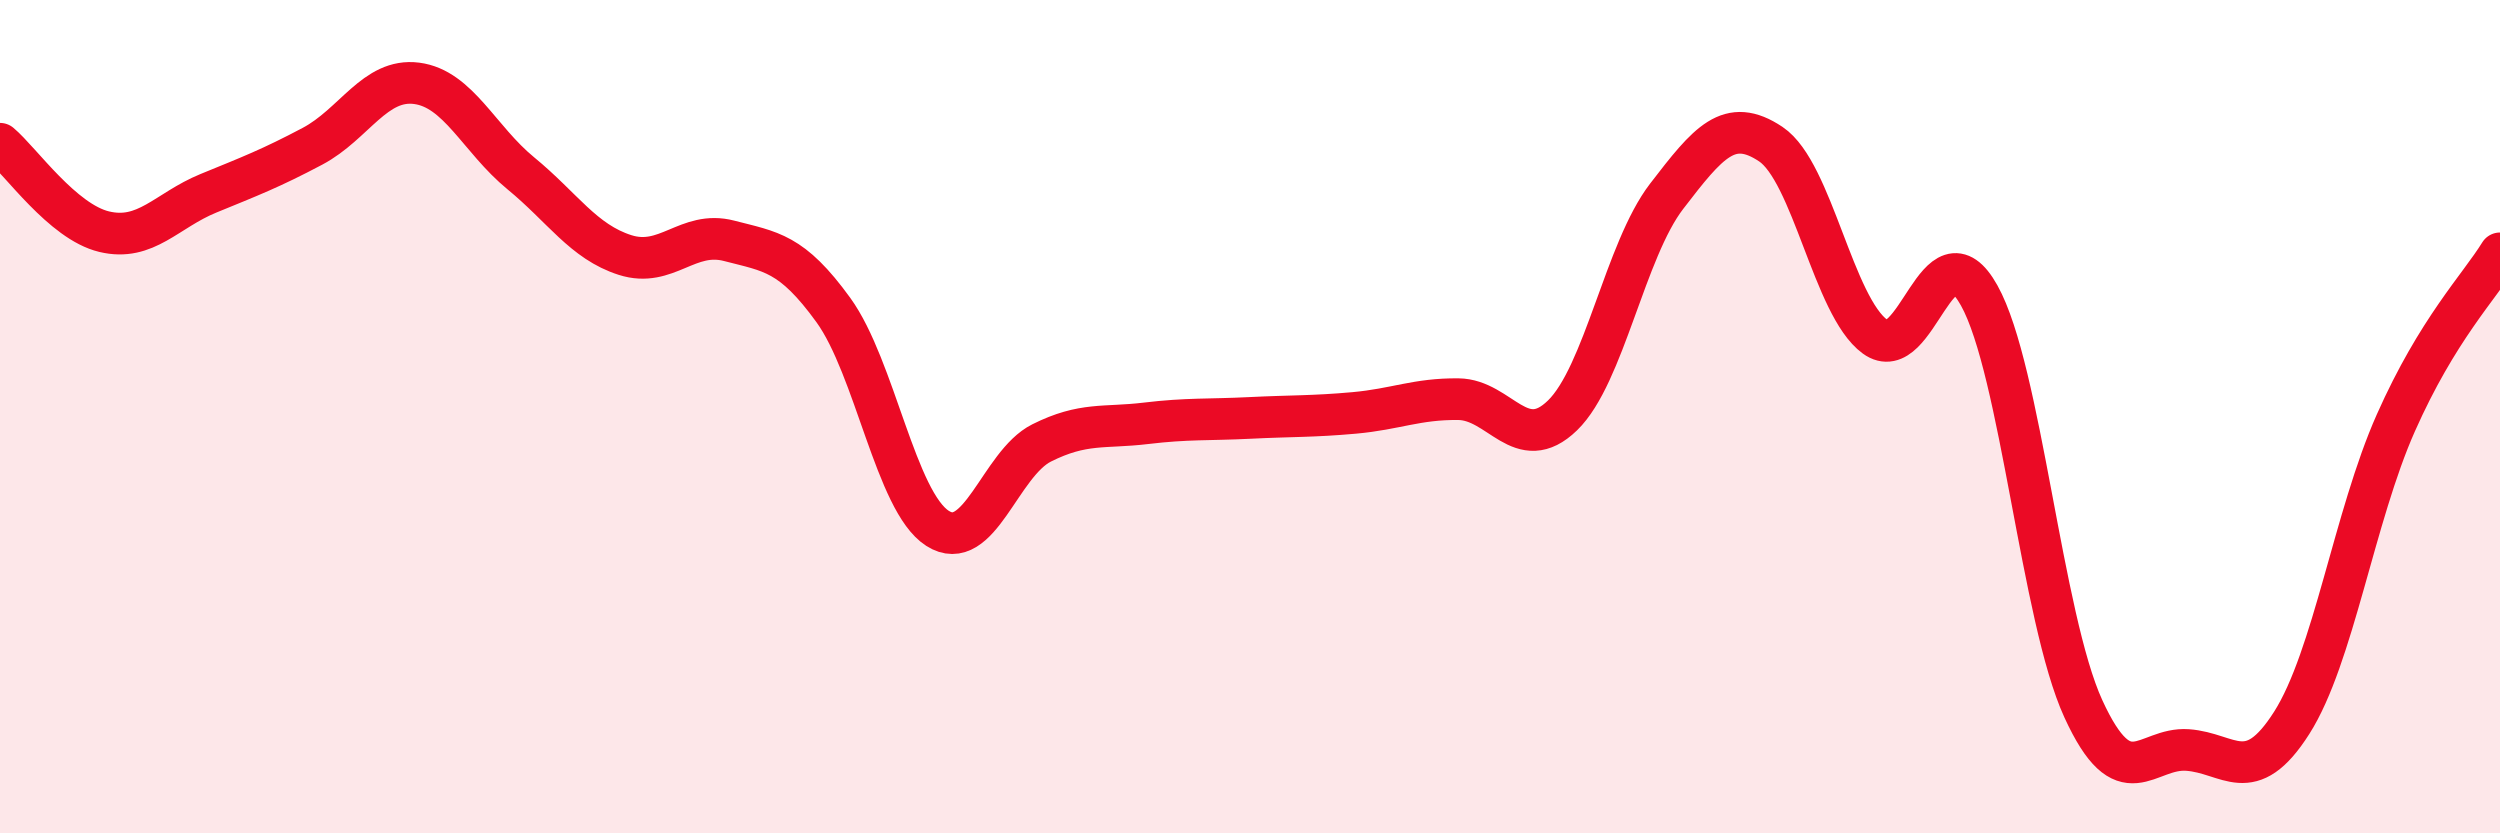 
    <svg width="60" height="20" viewBox="0 0 60 20" xmlns="http://www.w3.org/2000/svg">
      <path
        d="M 0,3.45 C 0.5,3.87 1.5,5.32 2.5,5.56 C 3.5,5.8 4,5.05 5,4.64 C 6,4.23 6.5,4.04 7.5,3.51 C 8.5,2.98 9,1.87 10,2 C 11,2.13 11.5,3.34 12.5,4.16 C 13.5,4.98 14,5.8 15,6.12 C 16,6.44 16.5,5.52 17.5,5.78 C 18.5,6.04 19,6.06 20,7.44 C 21,8.82 21.5,12.04 22.5,12.68 C 23.5,13.32 24,11.13 25,10.63 C 26,10.13 26.5,10.28 27.5,10.16 C 28.5,10.04 29,10.08 30,10.03 C 31,9.98 31.5,10 32.5,9.91 C 33.5,9.82 34,9.57 35,9.58 C 36,9.59 36.5,10.94 37.5,9.97 C 38.5,9 39,6.01 40,4.71 C 41,3.41 41.5,2.79 42.5,3.46 C 43.5,4.13 44,7.35 45,8.08 C 46,8.81 46.5,5.3 47.5,7.09 C 48.5,8.88 49,14.83 50,17.01 C 51,19.19 51.5,17.93 52.5,18 C 53.5,18.07 54,18.92 55,17.35 C 56,15.78 56.5,12.4 57.5,10.15 C 58.5,7.9 59.5,6.89 60,6.08L60 20L0 20Z"
        fill="#EB0A25"
        opacity="0.1"
        stroke-linecap="round"
        stroke-linejoin="round"
      />
      <path
        d="M 0,3.45 C 0.5,3.87 1.5,5.32 2.5,5.56 C 3.5,5.8 4,5.05 5,4.64 C 6,4.23 6.5,4.04 7.5,3.51 C 8.5,2.98 9,1.87 10,2 C 11,2.13 11.5,3.34 12.5,4.16 C 13.5,4.98 14,5.8 15,6.12 C 16,6.44 16.5,5.52 17.5,5.78 C 18.5,6.04 19,6.06 20,7.44 C 21,8.82 21.5,12.04 22.5,12.68 C 23.5,13.32 24,11.13 25,10.63 C 26,10.13 26.5,10.28 27.5,10.16 C 28.5,10.04 29,10.08 30,10.03 C 31,9.98 31.5,10 32.5,9.91 C 33.5,9.82 34,9.57 35,9.58 C 36,9.59 36.5,10.94 37.5,9.97 C 38.5,9 39,6.01 40,4.71 C 41,3.41 41.5,2.79 42.5,3.46 C 43.5,4.13 44,7.35 45,8.08 C 46,8.81 46.5,5.3 47.5,7.09 C 48.5,8.88 49,14.83 50,17.01 C 51,19.19 51.5,17.93 52.5,18 C 53.5,18.07 54,18.92 55,17.35 C 56,15.78 56.5,12.4 57.5,10.15 C 58.5,7.9 59.5,6.89 60,6.08"
        stroke="#EB0A25"
        stroke-width="1"
        fill="none"
        stroke-linecap="round"
        stroke-linejoin="round"
      />
    </svg>
  